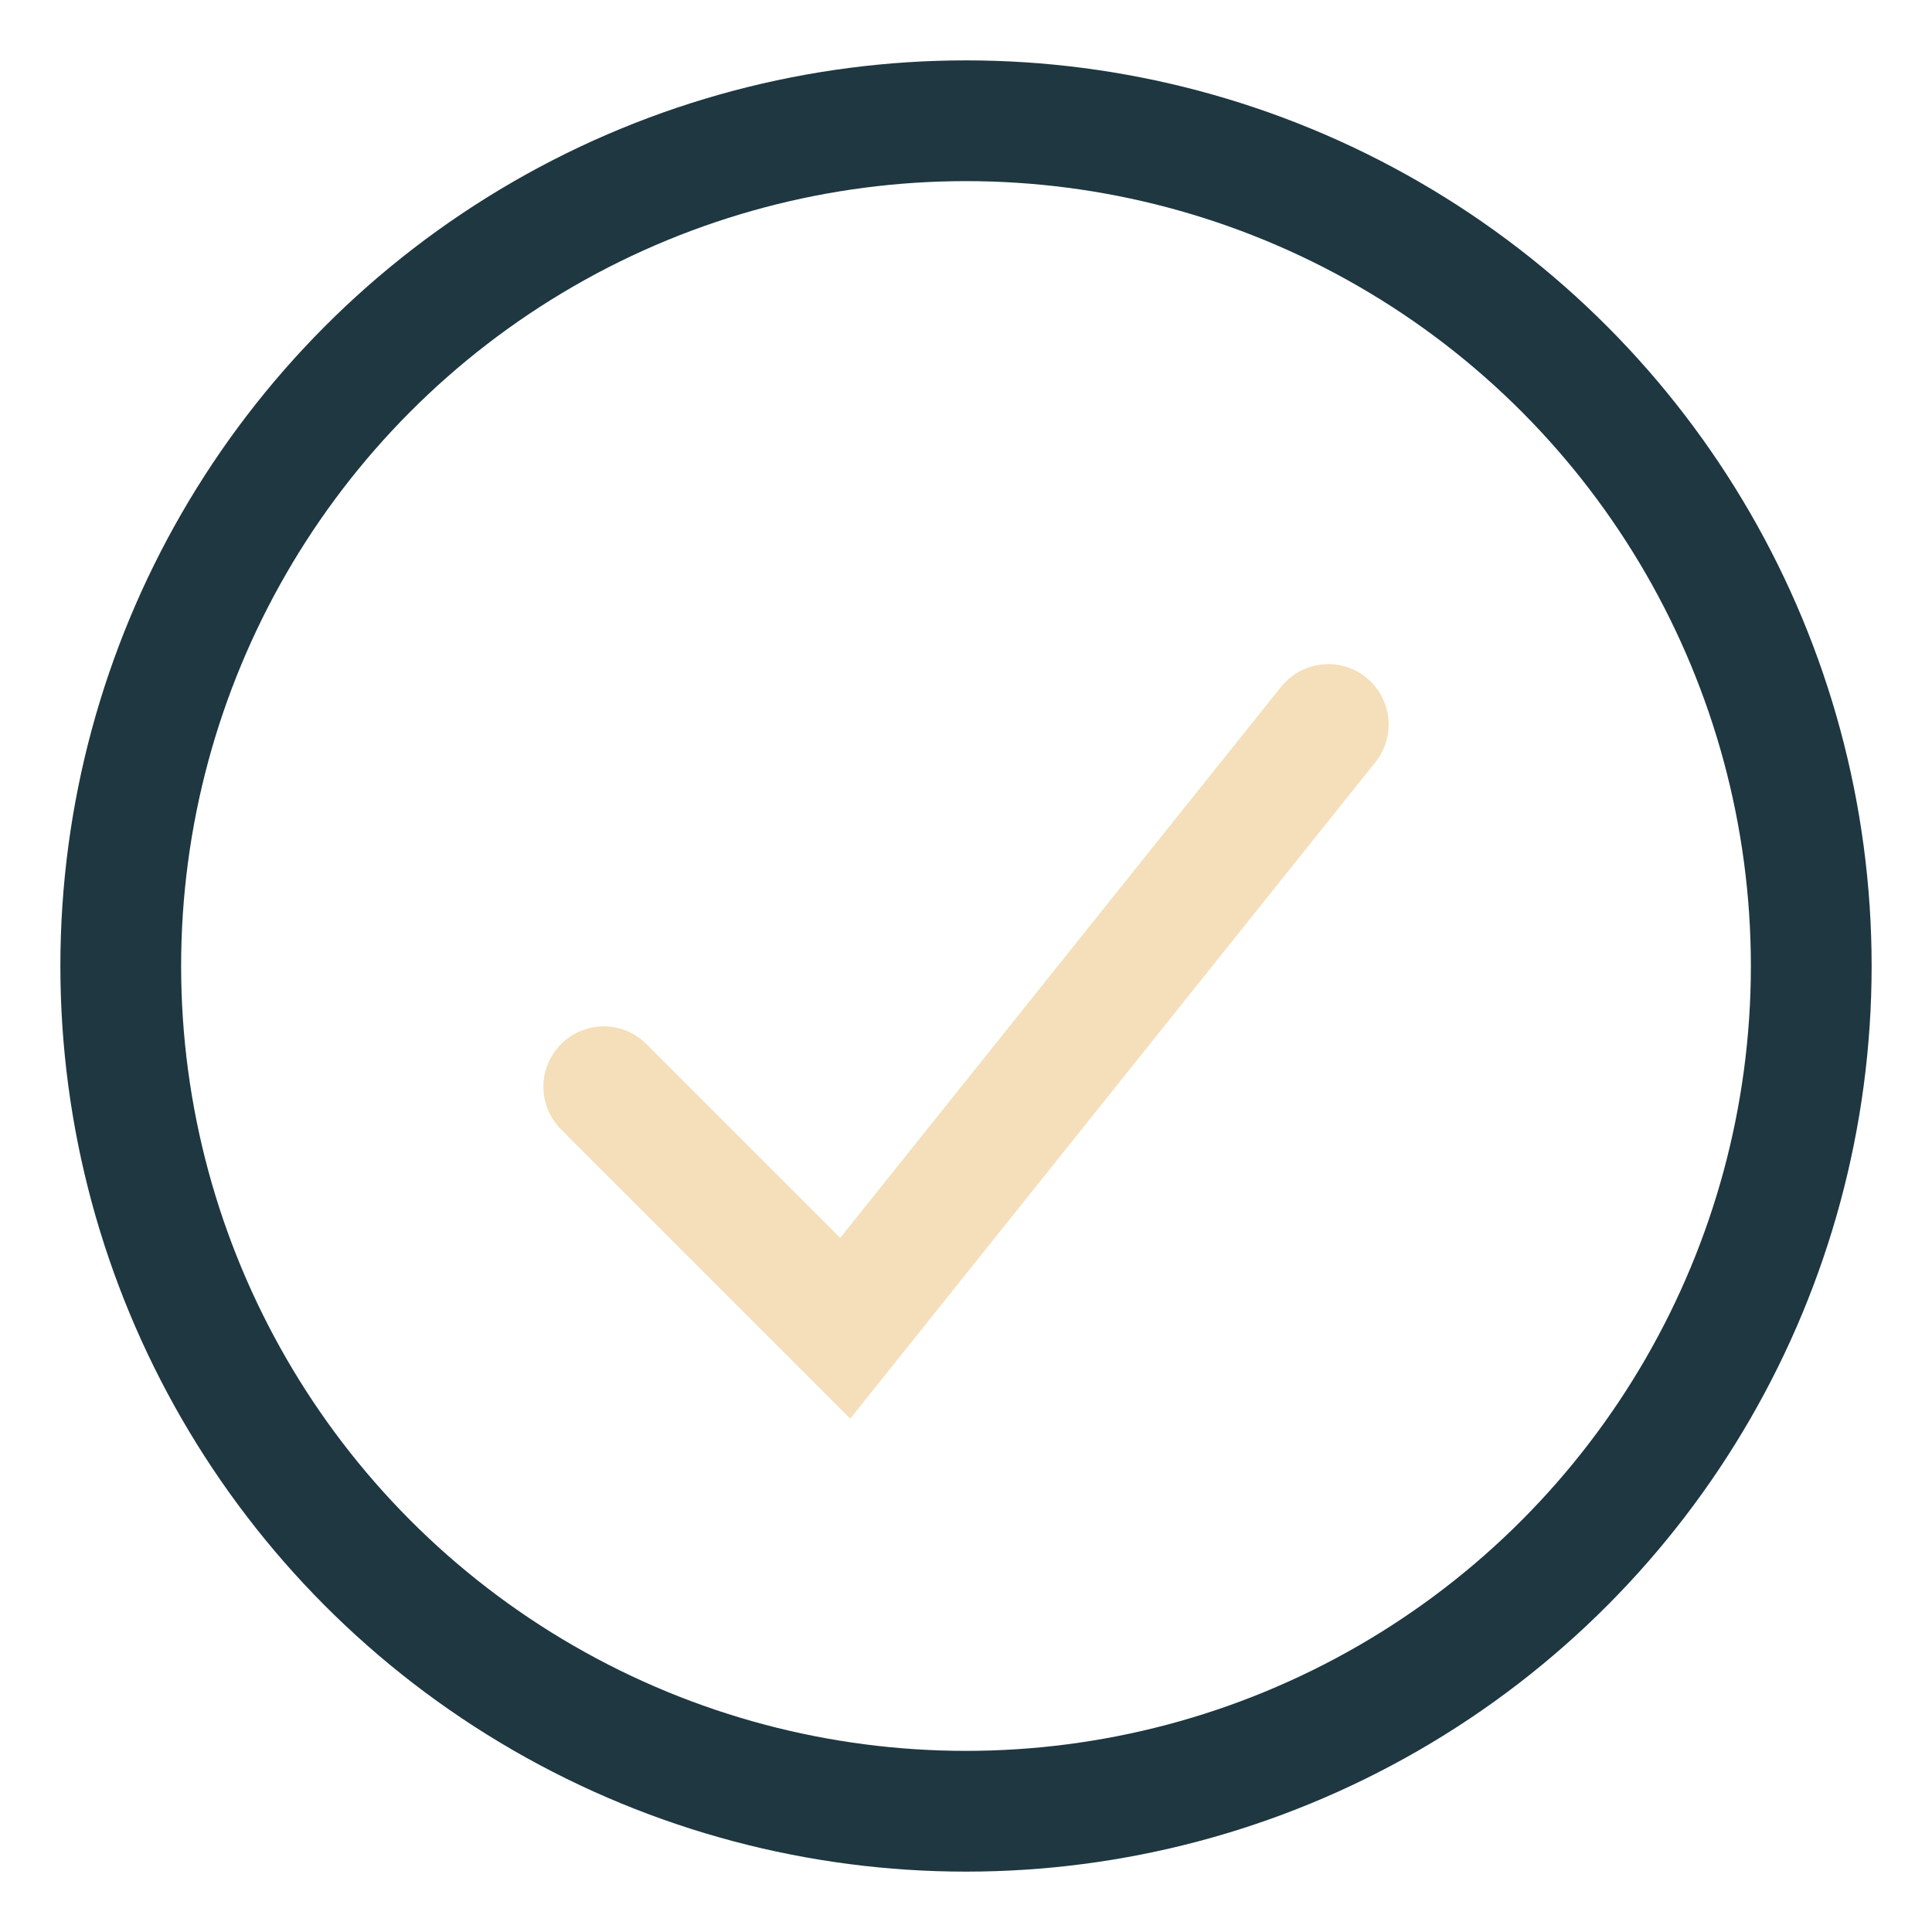 <?xml version="1.0" encoding="UTF-8"?>
<svg xmlns="http://www.w3.org/2000/svg" width="32" height="32" viewBox="0 0 32 32"><circle cx="16" cy="16" r="14" fill="none" stroke="#1E3741" stroke-width="2"/><path d="M10 18l4 4 8-10" fill="none" stroke="#F4DFBA" stroke-width="2" stroke-linecap="round"/></svg>